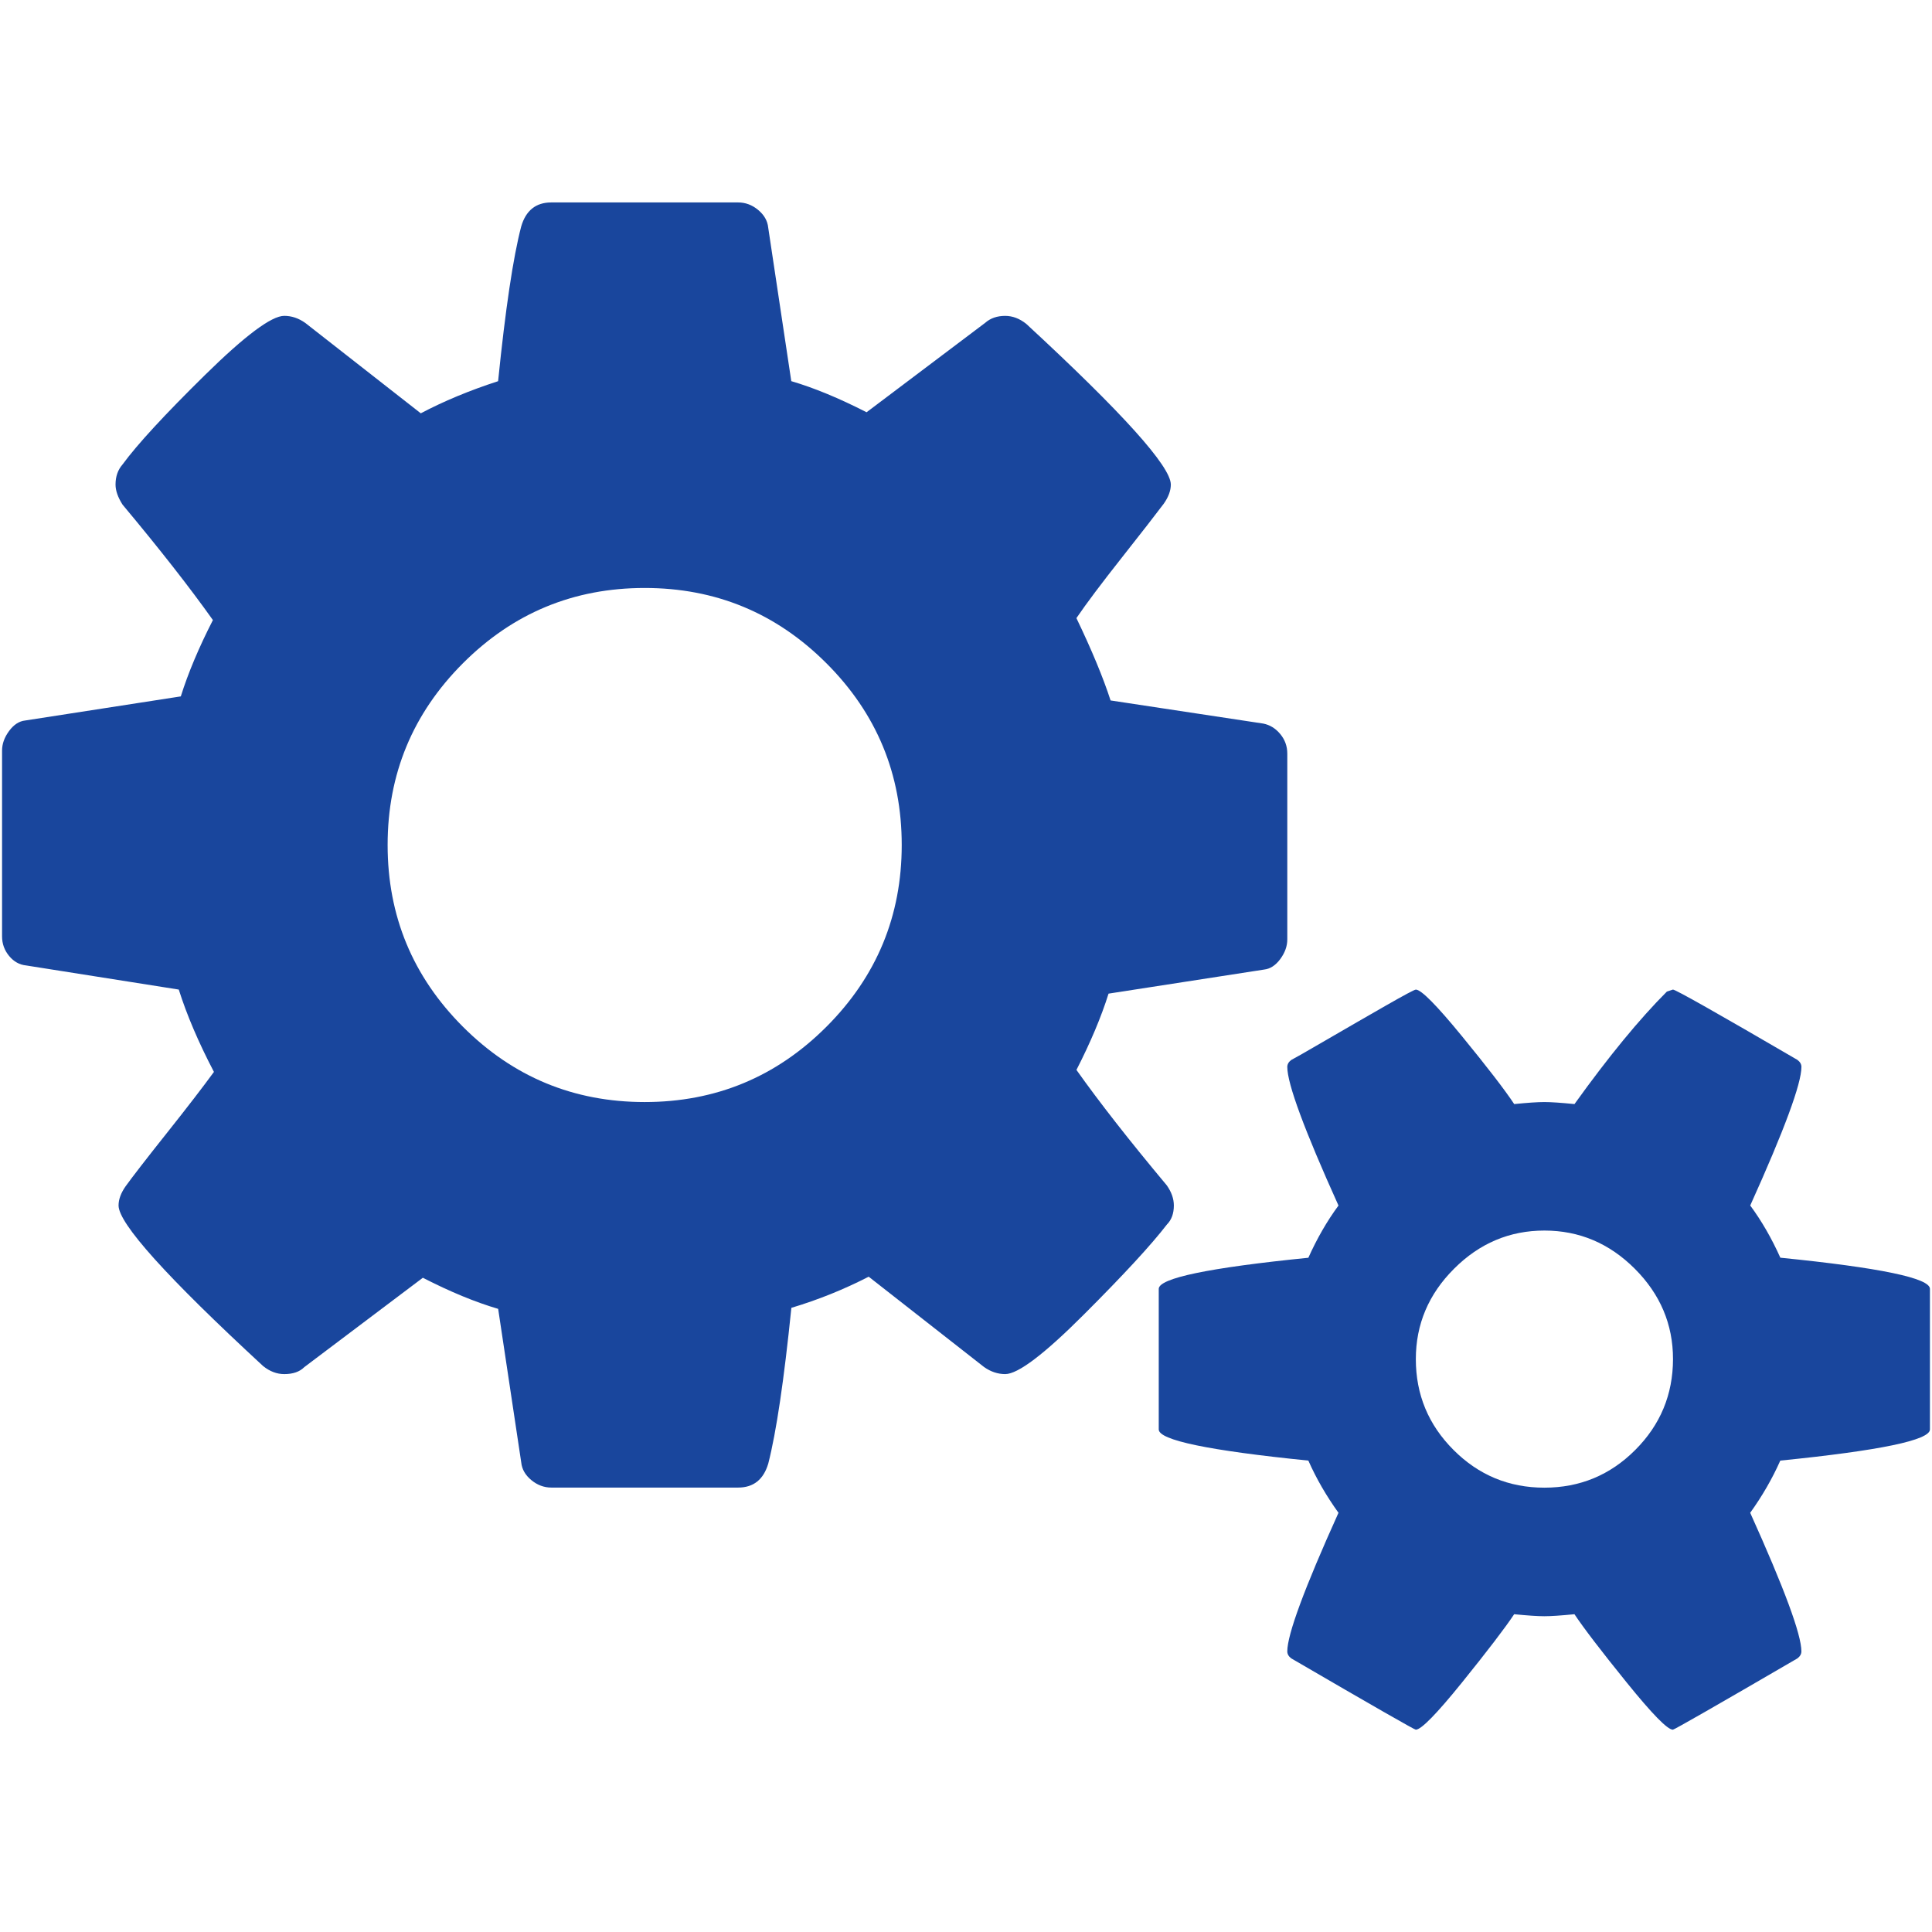 <?xml version="1.0" encoding="utf-8"?>
<!-- Generator: Adobe Illustrator 16.0.3, SVG Export Plug-In . SVG Version: 6.00 Build 0)  -->
<!DOCTYPE svg PUBLIC "-//W3C//DTD SVG 1.1//EN" "http://www.w3.org/Graphics/SVG/1.1/DTD/svg11.dtd">
<svg version="1.1" id="Layer_1" xmlns="http://www.w3.org/2000/svg" xmlns:xlink="http://www.w3.org/1999/xlink" x="0px" y="0px"
	 width="60px" height="60px" viewBox="0 0 60 60" enable-background="new 0 0 60 60" xml:space="preserve">
<g>
	<g>
		<path fill="#19469D" d="M36.455,37.438c0-0.208-0.072-0.416-0.218-0.624c-1.165-1.394-2.1-2.589-2.807-3.587
			c0.436-0.852,0.769-1.643,0.997-2.369l4.834-0.748c0.187-0.021,0.354-0.13,0.5-0.327c0.145-0.198,0.217-0.4,0.217-0.608v-5.77
			c0-0.229-0.072-0.431-0.217-0.607c-0.146-0.177-0.323-0.286-0.531-0.327l-4.74-0.718c-0.229-0.707-0.582-1.559-1.061-2.557
			c0.312-0.458,0.78-1.081,1.404-1.871c0.623-0.79,1.061-1.352,1.31-1.684c0.146-0.208,0.218-0.406,0.218-0.592
			c0-0.563-1.497-2.226-4.489-4.99c-0.207-0.166-0.426-0.249-0.656-0.249c-0.249,0-0.457,0.071-0.623,0.218l-3.681,2.775
			c-0.852-0.436-1.631-0.758-2.338-0.966l-0.717-4.771c-0.021-0.208-0.125-0.39-0.312-0.546c-0.187-0.156-0.395-0.233-0.625-0.233
			h-5.799c-0.478,0-0.79,0.249-0.935,0.748c-0.25,0.957-0.489,2.558-0.717,4.803c-0.894,0.29-1.694,0.624-2.401,0.998l-3.586-2.806
			C9.273,9.881,9.055,9.809,8.827,9.809c-0.396,0-1.217,0.614-2.464,1.84c-1.247,1.227-2.1,2.151-2.557,2.775
			c-0.146,0.167-0.218,0.375-0.218,0.624c0,0.187,0.072,0.395,0.218,0.624c1.164,1.393,2.099,2.589,2.806,3.585
			c-0.437,0.854-0.769,1.643-0.997,2.37l-4.834,0.749c-0.187,0.02-0.354,0.129-0.499,0.326c-0.146,0.198-0.218,0.4-0.218,0.608v5.77
			c0,0.229,0.073,0.431,0.218,0.607c0.146,0.177,0.322,0.275,0.53,0.296l4.74,0.749c0.25,0.789,0.614,1.643,1.092,2.557
			c-0.333,0.457-0.821,1.092-1.465,1.902c-0.645,0.811-1.071,1.363-1.279,1.652c-0.146,0.208-0.218,0.407-0.218,0.594
			c0,0.561,1.497,2.224,4.491,4.989c0.208,0.166,0.426,0.248,0.655,0.248c0.27,0,0.478-0.071,0.624-0.218l3.68-2.774
			c0.852,0.437,1.631,0.758,2.339,0.966l0.717,4.771c0.021,0.208,0.125,0.391,0.312,0.546s0.395,0.233,0.624,0.233h5.799
			c0.479,0,0.79-0.25,0.937-0.748c0.25-0.978,0.488-2.588,0.717-4.834c0.832-0.249,1.631-0.571,2.401-0.967l3.585,2.807
			c0.208,0.146,0.426,0.218,0.655,0.218c0.396,0,1.212-0.618,2.448-1.855c1.236-1.235,2.095-2.168,2.573-2.79
			C36.383,37.884,36.455,37.687,36.455,37.438z M25.665,31.887c-1.558,1.559-3.44,2.338-5.644,2.338s-4.085-0.779-5.644-2.338
			c-1.559-1.56-2.339-3.441-2.339-5.645c0-2.203,0.78-4.084,2.339-5.644c1.559-1.56,3.44-2.338,5.644-2.338s4.085,0.779,5.644,2.338
			c1.56,1.559,2.339,3.441,2.339,5.644C28.004,28.445,27.225,30.327,25.665,31.887z"/>
		<path fill="#19469D" d="M55.29,39.059c-0.27-0.602-0.582-1.143-0.935-1.621c1.061-2.35,1.59-3.784,1.59-4.304
			c0-0.083-0.041-0.155-0.124-0.218c-2.496-1.455-3.784-2.184-3.867-2.184l-0.188,0.063c-0.853,0.854-1.81,2.018-2.869,3.493
			c-0.415-0.041-0.727-0.063-0.935-0.063c-0.209,0-0.521,0.021-0.937,0.063c-0.289-0.437-0.83-1.14-1.62-2.105
			s-1.269-1.45-1.435-1.45c-0.042,0-0.354,0.167-0.937,0.5c-0.581,0.333-1.194,0.686-1.839,1.061s-1.008,0.582-1.092,0.624
			c-0.084,0.062-0.124,0.136-0.124,0.218c0,0.521,0.529,1.954,1.59,4.303c-0.354,0.479-0.665,1.02-0.936,1.622
			c-3.098,0.311-4.646,0.634-4.646,0.966v4.366c0,0.332,1.549,0.655,4.646,0.967c0.249,0.562,0.562,1.102,0.936,1.621
			c-1.061,2.349-1.59,3.783-1.59,4.303c0,0.083,0.04,0.156,0.124,0.219c2.536,1.477,3.825,2.214,3.867,2.214
			c0.166,0,0.645-0.488,1.435-1.466c0.789-0.978,1.329-1.684,1.62-2.12c0.416,0.041,0.728,0.062,0.937,0.062
			c0.208,0,0.52-0.021,0.935-0.062c0.291,0.437,0.832,1.143,1.622,2.12s1.267,1.466,1.435,1.466c0.041,0,1.331-0.738,3.867-2.214
			c0.083-0.063,0.124-0.136,0.124-0.219c0-0.52-0.53-1.954-1.59-4.303c0.374-0.52,0.685-1.06,0.935-1.621
			c3.099-0.312,4.647-0.635,4.647-0.967v-4.366C59.938,39.693,58.389,39.37,55.29,39.059z M50.784,45.03
			c-0.778,0.78-1.72,1.171-2.822,1.171c-1.102,0-2.043-0.391-2.821-1.171c-0.78-0.78-1.171-1.72-1.171-2.821
			c0-1.081,0.396-2.018,1.187-2.807c0.789-0.79,1.725-1.186,2.806-1.186c1.08,0,2.017,0.396,2.807,1.186s1.187,1.726,1.187,2.807
			C51.954,43.311,51.564,44.25,50.784,45.03z"/>
	</g>
</g>
</svg>
